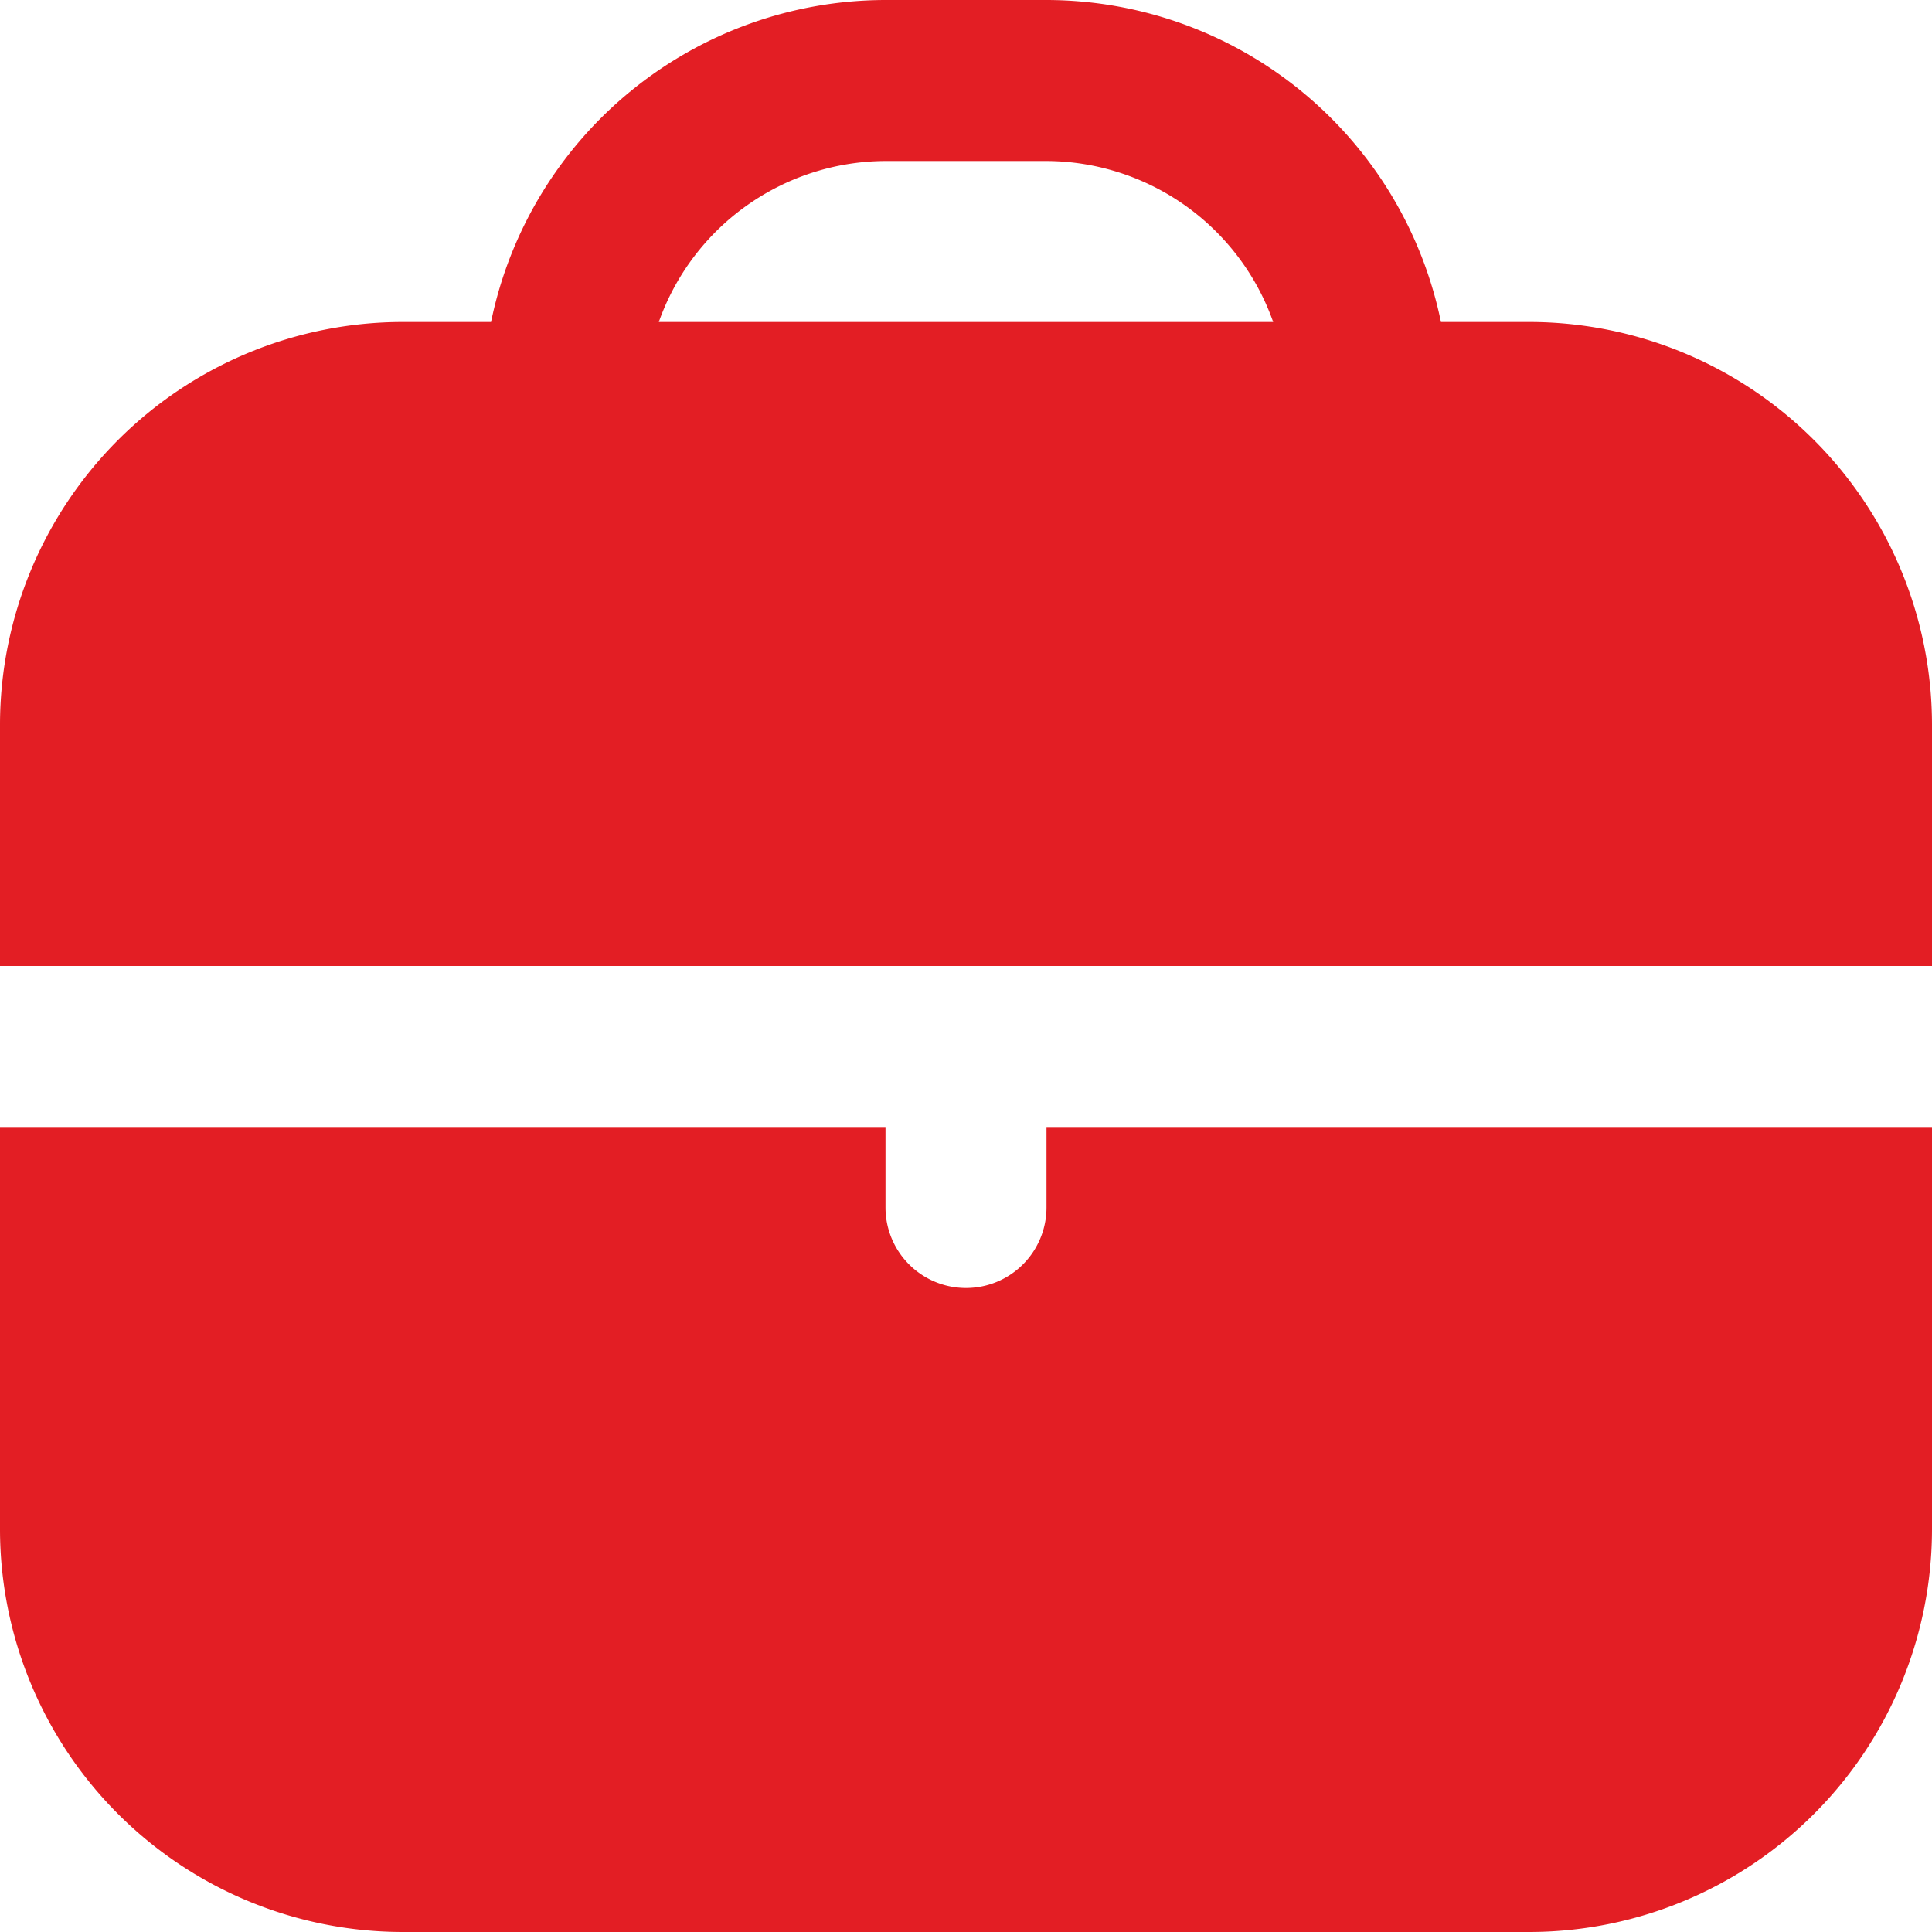 <svg xmlns="http://www.w3.org/2000/svg" version="1.1" xmlns:xlink="http://www.w3.org/1999/xlink" width="512" height="512" x="0" y="0" viewBox="0 0 24 24" style="enable-background:new 0 0 512 512" xml:space="preserve"><g><path d="M19 4h-1.1A5.009 5.009 0 0 0 13 0h-2a5.009 5.009 0 0 0-4.9 4H5a5.006 5.006 0 0 0-5 5v3h24V9a5.006 5.006 0 0 0-5-5ZM8.184 4A3 3 0 0 1 11 2h2a3 3 0 0 1 2.816 2ZM13 15a1 1 0 0 1-2 0v-1H0v5a5.006 5.006 0 0 0 5 5h14a5.006 5.006 0 0 0 5-5v-5H13Z" fill="#e31e24" opacity="1" data-original="#000000"></path></g></svg>